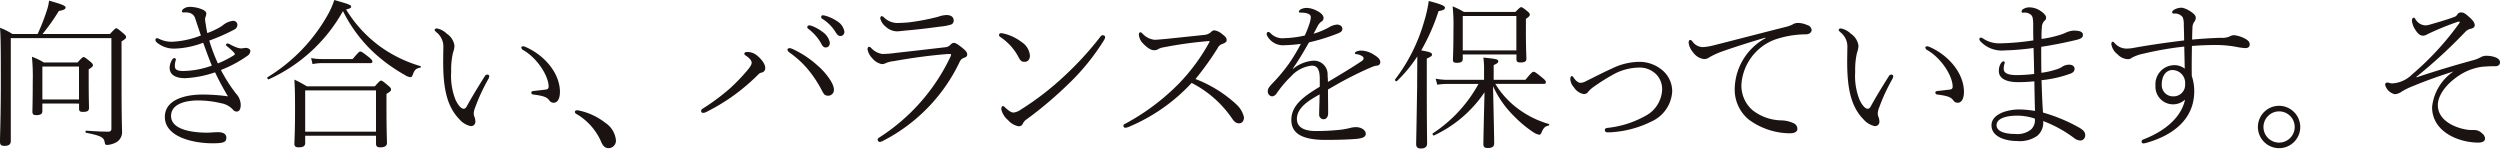 <svg xmlns="http://www.w3.org/2000/svg" width="307.82" height="18.285" viewBox="0 0 307.82 18.285"><g transform="translate(-2.093 -123.525)"><path d="M6.724,127.714a25.549,25.549,0,0,0,1.149-2.94,5.688,5.688,0,0,0,.261-1.169c1.571.443,2.035.625,2.035.845,0,.182-.2.324-.827.423a26.153,26.153,0,0,1-2.013,2.841h8.3c.6-.645.684-.706.785-.706s.2.061.866.624c.282.243.342.344.342.463,0,.142-.1.243-.563.524v4.37c0,5.479.06,6.1.06,6.686a1.432,1.432,0,0,1-.826,1.43,2.688,2.688,0,0,1-.946.262c-.262,0-.3,0-.363-.321-.1-.585-.4-.806-2.275-1.169-.121-.02-.121-.261,0-.261,1.49.1,2.074.119,2.718.119.242,0,.383-.1.383-.362V128.217H3.422V140.9c0,.422-.282.585-.786.585-.422,0-.543-.163-.543-.505,0-.946.1-2.839.1-7.591,0-4.311-.019-5.4-.1-6.445a8.2,8.2,0,0,1,1.53.766Zm.585,8.558v.947c0,.342-.242.483-.725.483-.383,0-.5-.1-.5-.444s.041-1.168.041-3.645a25.891,25.891,0,0,0-.1-3.1,8.3,8.3,0,0,1,1.47.705h4.149c.563-.624.644-.664.745-.664s.181.04.805.543c.282.242.342.343.342.443,0,.162-.08.243-.523.525v1.248c0,2.234.04,3.242.04,3.483,0,.383-.2.505-.725.505-.362,0-.5-.062-.5-.4v-.624Zm4.511-4.552H7.309v4.049H11.82Z" fill="#1a1311"/><path d="M28.915,131.338a12.089,12.089,0,0,0,1.973-1.007c.061-.04.121-.1.121-.141a.21.21,0,0,0-.08-.162,7.054,7.054,0,0,0-.806-.743c-.141-.1-.2-.162-.2-.263,0-.08.1-.142.181-.142a.673.673,0,0,1,.3.1,5.241,5.241,0,0,0,.765.363,1.9,1.9,0,0,0,.584.142c.182,0,.343-.042.564-.062.3-.019.6.161.6.363a.732.732,0,0,1-.322.585,15.289,15.289,0,0,1-3.3,1.773,19.322,19.322,0,0,0,1.853,2.9,2.1,2.1,0,0,1,.584,1.37c0,.624-.222.845-.483.845a.54.54,0,0,1-.443-.2,2.571,2.571,0,0,0-1.49-.824,12.335,12.335,0,0,0-2.86-.342c-1.209,0-3.3.3-3.3,1.912,0,1.852,3.1,2.054,4.431,2.054.4,0,.946-.06,1.349-.06.664,0,1.027.242,1.027.685,0,.564-.382.684-1.732.684-2.215,0-5.84-.725-5.84-3.242,0-2.155,2.537-2.759,4.652-2.759a22.7,22.7,0,0,1,3.122.221,32.322,32.322,0,0,1-1.592-2.959,13.189,13.189,0,0,1-3.7.723c-1.128,0-1.893-.4-1.893-1.288a1.956,1.956,0,0,1,.282-.945c.08-.142.2-.243.262-.243.1,0,.221.041.221.16a.98.98,0,0,1-.06.262,2.641,2.641,0,0,0-.061.585c0,.342.2.583,1.028.583a10.63,10.63,0,0,0,3.524-.663c-.4-.967-.746-1.954-1.068-2.819a10.578,10.578,0,0,1-3.443.723,3.282,3.282,0,0,1-2.276-.764.442.442,0,0,1-.161-.3.222.222,0,0,1,.181-.222.759.759,0,0,1,.262.082,3.441,3.441,0,0,0,1.631.362,11.13,11.13,0,0,0,3.525-.767c-.222-.7-.464-1.368-.7-2.114-.182-.522-.6-.785-1.41-.725-.161.02-.222-.06-.222-.161a.412.412,0,0,1,.162-.261,1.235,1.235,0,0,1,.724-.263,3.99,3.99,0,0,1,1.491.263c.443.16.624.362.624.543a1.349,1.349,0,0,1-.1.443c-.08.2-.06.363.021.847.06.4.12.764.2,1.127a9.719,9.719,0,0,0,1.309-.585,3.915,3.915,0,0,0,.584-.361,2.416,2.416,0,0,1,1.289-.564.5.5,0,0,1,.523.482.642.642,0,0,1-.322.564,23.316,23.316,0,0,1-3.141,1.389,22.73,22.73,0,0,0,1.067,2.821" fill="#1a1311"/><path d="M35.179,133.292c-.1.06-.242-.2-.141-.262a21.088,21.088,0,0,0,7.351-7.572,10.109,10.109,0,0,0,.865-1.933c1.974.563,2.075.624,2.075.845,0,.142-.2.222-.624.323a15.918,15.918,0,0,0,4.269,4.612,16.312,16.312,0,0,0,4.873,2.355c.1.02.081.181-.02.2-.483.08-.7.241-.926.906-.081.221-.182.262-.282.262a1.509,1.509,0,0,1-.665-.262,20.552,20.552,0,0,1-3.866-2.8,17.79,17.79,0,0,1-3.766-5.075,19.773,19.773,0,0,1-9.143,8.4m4.491,6.948v.9c0,.383-.262.525-.806.525-.382,0-.523-.122-.523-.443,0-.383.08-1.311.08-4.189,0-1.914-.02-2.64-.08-3.707a16.191,16.191,0,0,1,1.53.826h8.378c.584-.663.664-.7.765-.7s.2.041.886.624c.323.262.342.362.342.463,0,.161-.08.262-.563.544v1.752c0,2.86.06,3.967.06,4.29,0,.381-.3.544-.826.544-.382,0-.523-.142-.523-.464v-.966Zm8.72-5.58H39.67v5.075h8.72ZM40.4,130.673a7.147,7.147,0,0,0,1.45.121H45.51c.745-.865.826-.927.947-.927s.241.062,1.067.705c.362.3.423.424.423.544s-.081.181-.262.181h-5.86a5.666,5.666,0,0,0-1.249.122Z" fill="#1a1311"/><path d="M58.694,138.246c-1.692-1.692-2.034-4.169-2.034-7.189,0-.565.02-1.148.02-1.651a2.232,2.232,0,0,0-.886-1.935c-.121-.119-.181-.2-.181-.261,0-.12.121-.182.281-.182a2.383,2.383,0,0,1,1.209.645,2.119,2.119,0,0,1,.947,1.47,2.56,2.56,0,0,1-.182.867,9.388,9.388,0,0,0-.221,2.376,7.829,7.829,0,0,0,.543,3.443c.343.725.725,1.088.987,1.088.162,0,.282-.1.4-.322.624-1.129,1.269-2.2,2.195-3.665a.381.381,0,0,1,.342-.223.22.22,0,0,1,.222.2.972.972,0,0,1-.121.363,22.9,22.9,0,0,0-1.591,3.422,2.6,2.6,0,0,0-.2.746,1.261,1.261,0,0,0,.08.464,1.557,1.557,0,0,1,.121.624.525.525,0,0,1-.584.523,2.511,2.511,0,0,1-1.349-.8m8.015-8.982c2.376.987,4.33,3.243,4.33,5.578,0,.766-.262,1.329-.765,1.329a.606.606,0,0,1-.524-.262c-.282-.4-.665-.583-1.974-.744-.2-.02-.261-.121-.261-.262,0-.1.1-.162.3-.181.543-.061.966-.1,1.53-.181a.32.32,0,0,0,.3-.363c0-1.308-1.41-3.525-3.162-4.51a.391.391,0,0,1-.2-.3c0-.122.2-.2.423-.1" fill="#1a1311"/><path d="M73.3,137.118a7.923,7.923,0,0,1,3.3,1.51,2.934,2.934,0,0,1,1.329,2.135.923.923,0,0,1-.866,1.006c-.4,0-.685-.182-.926-.724a7.364,7.364,0,0,0-3.1-3.505.268.268,0,0,1-.16-.261c0-.14.221-.2.423-.161" fill="#1a1311"/><path d="M93.9,130.352a.284.284,0,0,1-.162-.223c0-.1.121-.2.323-.2a1.808,1.808,0,0,1,1.067.3c.483.324,1.188,1.068,1.188,1.653a.541.541,0,0,1-.463.583.627.627,0,0,0-.342.181,25.643,25.643,0,0,1-2.921,2.518,24.574,24.574,0,0,1-3.584,2.174.714.714,0,0,1-.342.08.215.215,0,0,1-.242-.22.351.351,0,0,1,.2-.3,26.164,26.164,0,0,0,3.424-2.557,23.613,23.613,0,0,0,2.014-2.094c.4-.484.584-.746.584-1.007s-.262-.565-.745-.886m5.155-.705c0-.142.161-.2.282-.2a1.717,1.717,0,0,1,.5.181,12.145,12.145,0,0,1,3,2.034c.745.625,1.933,2.055,1.933,2.881a.707.707,0,0,1-.664.764c-.443,0-.544-.14-.786-.583a14.311,14.311,0,0,0-1.832-2.759,11.571,11.571,0,0,0-2.135-1.935c-.221-.16-.3-.28-.3-.381m2.859-2.981a4.934,4.934,0,0,1,1.491.805,2.083,2.083,0,0,1,.866,1.31c0,.361-.2.584-.5.584-.283,0-.4-.161-.665-.666a5.827,5.827,0,0,0-1.491-1.63.278.278,0,0,1-.12-.2.222.222,0,0,1,.221-.22.718.718,0,0,1,.2.019m1.813-1.208a5.158,5.158,0,0,1,1.43.664,1.879,1.879,0,0,1,.906,1.289.5.5,0,0,1-.463.544c-.242,0-.383-.08-.665-.544a5.067,5.067,0,0,0-1.651-1.611.258.258,0,0,1-.081-.2.2.2,0,0,1,.2-.2,1.353,1.353,0,0,1,.322.06" fill="#1a1311"/><path d="M112.306,130.049c1.994-.221,3.887-.443,6.163-.705a.963.963,0,0,0,.644-.3.65.65,0,0,1,.4-.243c.222,0,.5.161,1.027.585.483.382.645.6.645.845,0,.2-.121.324-.363.4a.919.919,0,0,0-.6.583,21.106,21.106,0,0,1-9.4,9.647,1.123,1.123,0,0,1-.382.141.275.275,0,0,1-.282-.283c0-.1.04-.16.161-.241a23.932,23.932,0,0,0,8.78-9.927,1.047,1.047,0,0,0,.1-.3c0-.06-.041-.081-.1-.081-.08,0-.3,0-.523.021-2.135.181-4.088.443-6.465.865a3.3,3.3,0,0,0-.906.221,1.177,1.177,0,0,1-.524.142,2.007,2.007,0,0,1-1.188-.725,2.119,2.119,0,0,1-.584-1.109c0-.179.1-.3.182-.3a.421.421,0,0,1,.261.141,2.321,2.321,0,0,0,1.39.745,12.432,12.432,0,0,0,1.57-.121M113.8,126.3a27.456,27.456,0,0,0,3.786-.705,3.584,3.584,0,0,1,1.027-.22c.543,0,.906.22.906.684a.494.494,0,0,1-.363.5,6.719,6.719,0,0,1-1.308.243c-1.35.181-2.78.362-4.028.463-.423.039-1.047.12-1.309.12a2.135,2.135,0,0,1-1.37-.583,1.885,1.885,0,0,1-.664-1.008c0-.14.081-.282.161-.282a.458.458,0,0,1,.282.142,2.343,2.343,0,0,0,1.611.7c.383,0,.826-.021,1.269-.062" fill="#1a1311"/><path d="M125.1,127.834a.224.224,0,0,1,.222-.221,1.552,1.552,0,0,1,.342.04,5.849,5.849,0,0,1,2.215,1.046,2.225,2.225,0,0,1,1.027,1.673c0,.483-.281.765-.644.765-.383.02-.544-.161-.765-.583a6.665,6.665,0,0,0-2.216-2.458.311.311,0,0,1-.181-.262M127.816,137a35.046,35.046,0,0,0,5.256-4.047,39.5,39.5,0,0,0,4.511-4.914.414.414,0,0,1,.282-.182c.121,0,.3.1.3.221a.761.761,0,0,1-.121.363,27.425,27.425,0,0,1-4.35,5.377,48.38,48.38,0,0,1-5.155,4.371,1.4,1.4,0,0,0-.5.544.521.521,0,0,1-.524.342,2.264,2.264,0,0,1-1.309-.766,2.418,2.418,0,0,1-.826-1.33c0-.22.081-.4.181-.4a.41.41,0,0,1,.262.16c.484.423.745.645,1.087.645a2.087,2.087,0,0,0,.907-.383" fill="#1a1311"/><path d="M154.315,136.372a3.071,3.071,0,0,1,.946,1.592c0,.523-.3.746-.583.746-.343,0-.564-.142-.846-.544a13.463,13.463,0,0,0-5.015-4.431,22.149,22.149,0,0,1-7.612,5.357,1.476,1.476,0,0,1-.544.161.225.225,0,0,1-.242-.2.247.247,0,0,1,.162-.261,27.545,27.545,0,0,0,6.706-5.015,23.781,23.781,0,0,0,3.645-4.933c.08-.142.1-.182.1-.224s-.061-.039-.1-.039a50.142,50.142,0,0,0-5.538.765,1.967,1.967,0,0,0-.685.222.855.855,0,0,1-.5.141c-.363,0-.786-.22-1.39-.845a1.733,1.733,0,0,1-.5-1.067c0-.2.1-.3.181-.3a.414.414,0,0,1,.262.161,2.331,2.331,0,0,0,1.51.766c.221,0,1.067-.08,1.53-.121,1.531-.161,3.283-.342,4.612-.484a1.428,1.428,0,0,0,.785-.342.64.64,0,0,1,.383-.221,1.859,1.859,0,0,1,.987.464c.362.261.564.461.564.764,0,.2-.2.322-.5.443a.976.976,0,0,0-.624.543,36.61,36.61,0,0,1-2.719,3.786,15.585,15.585,0,0,1,5.035,3.121" fill="#1a1311"/><path d="M161.308,132A4.448,4.448,0,0,1,163.765,131a1.678,1.678,0,0,1,1.792,1.791c.02.243.04.565.04.826,1.491-.886,3-1.792,4.169-2.577.181-.12.221-.221.221-.343a.318.318,0,0,0-.181-.261,1.578,1.578,0,0,0-.705-.241c-.12-.021-.181-.021-.181-.122,0-.181.383-.321.806-.321a3.027,3.027,0,0,1,1.49.482c.524.323.826.564.826.948a.409.409,0,0,1-.4.422,2.057,2.057,0,0,0-.6.161c-.967.4-2.235,1.007-3.665,1.772-.544.3-1.168.665-1.773,1.007,0,.845.021,1.752.021,2.9,0,.544-.282.764-.544.764a.557.557,0,0,1-.564-.542c0-.624.04-1.391.06-2.518-1.147.645-2.8,1.57-2.8,3.021,0,.906.705,1.49,2.336,1.49a28.818,28.818,0,0,0,3.041-.161,9.377,9.377,0,0,0,1.108-.2,3.207,3.207,0,0,1,.765-.12c.725,0,1.229.4,1.229.806,0,.361-.282.563-1.168.643-.987.081-2.176.122-3.807.122-3.2,0-4.188-1.008-4.188-2.457,0-1.854,1.61-2.94,3.5-4.088v-.846c.02-1.389-.363-1.752-.987-1.752a4.028,4.028,0,0,0-2.558,1.329,13.536,13.536,0,0,0-1.812,2.155.755.755,0,0,1-.5.3.589.589,0,0,1-.543-.624c0-.322.141-.523.584-.987a20.992,20.992,0,0,0,2.034-2.436,21.885,21.885,0,0,0,1.449-2.417,16.681,16.681,0,0,1-1.933.161,2.223,2.223,0,0,1-2.174-1.088.673.673,0,0,1-.1-.28c0-.122.08-.264.181-.264a.485.485,0,0,1,.322.182,2.028,2.028,0,0,0,1.692.585,12.447,12.447,0,0,0,2.5-.324,12.459,12.459,0,0,0,.6-1.529,2.9,2.9,0,0,0,.141-.746c0-.321-.383-.543-1.248-.543-.141,0-.222-.021-.222-.1a.4.4,0,0,1,.222-.3,1.611,1.611,0,0,1,.745-.182,2.813,2.813,0,0,1,1.188.322c.342.161.886.5.886.906a.483.483,0,0,1-.242.443,1.544,1.544,0,0,0-.523.645c-.121.221-.3.563-.464.866a9.485,9.485,0,0,0,1.853-.765,2.26,2.26,0,0,1,1.027-.362c.4,0,.665.241.665.5,0,.3-.142.423-.644.625a25.062,25.062,0,0,1-3.465,1.067c-.644,1.127-1.268,2.195-1.993,3.223Z" fill="#1a1311"/><path d="M177.771,134.157c0,4.793.04,6.526.04,7.029,0,.422-.262.624-.786.624-.362,0-.564-.161-.564-.544,0-.362.04-1.692.121-7.028,0-1.228.02-2.518.02-3.767a16.724,16.724,0,0,1-2.517,3.042c-.08.08-.3-.12-.222-.2a21.368,21.368,0,0,0,3.565-7.09,15.7,15.7,0,0,0,.584-2.577c1.55.4,1.993.605,1.993.826s-.2.321-.785.422a25.287,25.287,0,0,1-2.134,4.834c1.128.2,1.329.3,1.329.524,0,.14-.1.241-.644.484Zm7.048-1.792a11.305,11.305,0,0,0-.081-1.752c1.611.161,1.833.221,1.833.443,0,.161-.061.262-.564.483v1.813h3.907c.785-.946.886-.987,1.007-.987s.241.041,1.067.725c.4.322.443.443.443.544,0,.161-.06.221-.261.221h-5.962a10.816,10.816,0,0,0,2.941,3.162,11.719,11.719,0,0,0,3.644,1.772c.1.021.061.182-.04.2-.423.1-.6.262-.846.825-.08.222-.18.3-.3.3a2.008,2.008,0,0,1-.705-.3,14.338,14.338,0,0,1-2.356-1.954,12.327,12.327,0,0,1-2.618-3.725c.061,2.8.141,6.183.141,7.049,0,.4-.261.564-.785.564-.4,0-.544-.142-.544-.463,0-.767.081-4.068.141-6.4a15.236,15.236,0,0,1-6.222,5.316c-.1.06-.242-.2-.141-.262a16.979,16.979,0,0,0,5.618-6.082h-3.685a8.156,8.156,0,0,0-1.389.1l-.2-.745a7.535,7.535,0,0,0,1.611.141h4.35ZM182.2,130.23v.544c0,.363-.242.484-.725.484-.363,0-.484-.08-.484-.383,0-.363.061-1.148.061-3.666a21.967,21.967,0,0,0-.1-2.9,9.809,9.809,0,0,1,1.39.684h6.343c.524-.523.6-.583.705-.583s.221.06.745.482c.282.223.322.342.322.443,0,.142-.1.243-.483.524v1.37c0,2.336.061,3.262.061,3.544,0,.322-.222.443-.725.443-.363,0-.5-.1-.5-.383v-.6Zm6.6-4.733h-6.6v4.23h6.6Z" fill="#1a1311"/><path d="M206.839,132.224a3.389,3.389,0,0,1,1.148,2.578,4.312,4.312,0,0,1-2.518,3.665A12.848,12.848,0,0,1,200.6,139.8c-.2.019-.383.019-.544.019-.2,0-.362-.06-.362-.28,0-.122.08-.243.3-.264a12.164,12.164,0,0,0,4.672-1.469,3.825,3.825,0,0,0,2.074-3.1,2.6,2.6,0,0,0-.725-2.034,2.9,2.9,0,0,0-2.155-.826,6.8,6.8,0,0,0-2.9.725,25.093,25.093,0,0,0-2.678,1.671,3.393,3.393,0,0,0-.624.565.629.629,0,0,1-.564.3,1.771,1.771,0,0,1-1.188-.806,1.664,1.664,0,0,1-.464-1.027c0-.262.1-.383.182-.383.1,0,.181.121.282.261a1.4,1.4,0,0,0,.664.565,1.424,1.424,0,0,0,.806-.2c1.148-.563,2.175-1.106,3.182-1.55a7.755,7.755,0,0,1,3.282-.826,4.361,4.361,0,0,1,3,1.088" fill="#1a1311"/><path d="M219.461,128.157c-1.832.542-3.766,1.148-5.4,1.731a10.142,10.142,0,0,0-1.49.684,1.029,1.029,0,0,1-.685.223,1.934,1.934,0,0,1-1.329-.827,2.257,2.257,0,0,1-.544-1.147c0-.262.081-.383.2-.383.08,0,.141.061.262.181a1.574,1.574,0,0,0,1.348.705,7.408,7.408,0,0,0,1.289-.221c2.639-.665,5.639-1.451,8.741-2.236a4.185,4.185,0,0,0,.946-.321,1.222,1.222,0,0,1,.665-.2,2.968,2.968,0,0,1,1.147.262.7.7,0,0,1,.544.6c0,.283-.241.524-.665.544a11.885,11.885,0,0,0-3.906.666,6.354,6.354,0,0,0-4.068,5.417,4,4,0,0,0,1.369,3.262,5.914,5.914,0,0,0,3.5,1.248,3.859,3.859,0,0,1,1.531.342.747.747,0,0,1,.483.726c0,.3-.3.523-.926.523a8.609,8.609,0,0,1-5.035-1.671,4.775,4.775,0,0,1-1.752-3.847,7.249,7.249,0,0,1,3.807-6.2Z" fill="#1a1311"/><path d="M231.567,138.246c-1.691-1.692-2.034-4.169-2.034-7.189,0-.565.02-1.148.02-1.651a2.229,2.229,0,0,0-.886-1.935c-.121-.119-.181-.2-.181-.261,0-.12.121-.182.282-.182a2.387,2.387,0,0,1,1.209.645,2.121,2.121,0,0,1,.946,1.47,2.583,2.583,0,0,1-.181.867,9.335,9.335,0,0,0-.222,2.376,7.828,7.828,0,0,0,.543,3.443c.343.725.725,1.088.987,1.088.162,0,.283-.1.4-.322.624-1.129,1.27-2.2,2.195-3.665a.382.382,0,0,1,.342-.223.22.22,0,0,1,.222.2.954.954,0,0,1-.121.363,22.786,22.786,0,0,0-1.59,3.422,2.572,2.572,0,0,0-.2.746,1.262,1.262,0,0,0,.081.464,1.575,1.575,0,0,1,.121.624.525.525,0,0,1-.584.523,2.51,2.51,0,0,1-1.35-.8m8.016-8.982c2.375.987,4.329,3.243,4.329,5.578,0,.766-.262,1.329-.765,1.329a.606.606,0,0,1-.524-.262c-.282-.4-.665-.583-1.974-.744-.2-.02-.26-.121-.26-.262,0-.1.1-.162.3-.181.543-.061.966-.1,1.53-.181a.32.32,0,0,0,.3-.363c0-1.308-1.409-3.525-3.161-4.51a.389.389,0,0,1-.2-.3c0-.122.2-.2.423-.1" fill="#1a1311"/><path d="M252.437,126.465c-.02-.645-.06-.886-.242-1.088a1.231,1.231,0,0,0-1.047-.282.138.138,0,0,1-.141-.14.376.376,0,0,1,.222-.324,1.41,1.41,0,0,1,.765-.2,2.47,2.47,0,0,1,1.228.363c.564.344.806.686.806.886a.524.524,0,0,1-.242.443,1.175,1.175,0,0,0-.281.746,12.352,12.352,0,0,0-.041,1.45,12.877,12.877,0,0,0,2.074-.443,5.712,5.712,0,0,0,.846-.3,2.867,2.867,0,0,1,1.007-.283c.765,0,1.168.142,1.168.524,0,.323-.2.5-.987.665-1.188.282-2.738.6-4.148.806,0,1.088,0,2.114.02,3.2a10.067,10.067,0,0,0,1.792-.4,2.914,2.914,0,0,0,.705-.3,1.588,1.588,0,0,1,.926-.3c.4,0,.645.2.665.484,0,.283-.141.483-.523.625a14.443,14.443,0,0,1-3.545.8c.041,1.288.081,2.7.182,3.988a20.309,20.309,0,0,1,4.45,1.852c.524.3.745.544.745.946a.621.621,0,0,1-.564.645,1.339,1.339,0,0,1-.745-.262,15.327,15.327,0,0,0-3.867-2.135,2.118,2.118,0,0,1-.724,1.814,3.764,3.764,0,0,1-2.518.643c-1.188,0-3.121-.423-3.121-1.933,0-1.389,1.953-1.954,3.424-1.954a13.112,13.112,0,0,1,1.933.182c-.04-1.269-.061-2.557-.081-3.645a19.539,19.539,0,0,1-2.034.1c-1.671,0-2.336-.6-2.336-1.35a1.788,1.788,0,0,1,.2-.886c.08-.14.241-.322.342-.322.141,0,.181.04.181.141a.483.483,0,0,1-.04.181,1.864,1.864,0,0,0-.081.624c0,.484.5.746,1.592.746a18.049,18.049,0,0,0,2.154-.142c-.02-1.088-.04-2.114-.081-3.2a30.672,30.672,0,0,1-3.524.3,3.6,3.6,0,0,1-3.04-1.148.4.4,0,0,1-.1-.282.155.155,0,0,1,.16-.14.538.538,0,0,1,.283.1,3.549,3.549,0,0,0,2.175.6,31.343,31.343,0,0,0,4.027-.362c-.02-.7-.02-1.311-.02-2.034m-1.933,11.3c-1.591,0-2.578.424-2.578,1.168,0,.726.906,1.088,2.3,1.088a2.717,2.717,0,0,0,1.913-.523,1.555,1.555,0,0,0,.5-1.37,6.89,6.89,0,0,0-2.134-.363" fill="#1a1311"/><path d="M271.965,132.888a5.78,5.78,0,0,1,.3,1.873c0,3.425-2.577,5.357-5.658,6.284a4.1,4.1,0,0,1-.565.141c-.18,0-.261-.1-.261-.223a.278.278,0,0,1,.2-.261c2.255-.866,4.612-2.436,5.156-4.913a2.17,2.17,0,0,1-3.645-1.733,2.34,2.34,0,0,1,2.154-2.5,2.042,2.042,0,0,1,1.45.424l-.06-2.719a40.009,40.009,0,0,0-4.995.865,5.108,5.108,0,0,0-1.45.505.741.741,0,0,1-.5.181,1.854,1.854,0,0,1-1.269-.6,1.984,1.984,0,0,1-.765-1.249c0-.12.041-.3.181-.3.061,0,.1.039.222.161a1.944,1.944,0,0,0,1.49.684,5.4,5.4,0,0,0,1.027-.12c2.034-.363,4.088-.645,6.042-.886,0-.645-.021-1.269-.041-1.914a2.57,2.57,0,0,0-.121-.925,1.2,1.2,0,0,0-1.107-.464c-.141,0-.2-.06-.2-.161,0-.08.02-.162.181-.282a1.9,1.9,0,0,1,.967-.282c.443,0,1.752.705,1.752,1.189a.775.775,0,0,1-.162.523,1.207,1.207,0,0,0-.241.725c-.02.462-.04.926-.04,1.49,1.167-.121,2.416-.181,3.483-.222a2.381,2.381,0,0,0,1.128-.161,1.137,1.137,0,0,1,.564-.161,3.86,3.86,0,0,1,1.41.464c.262.161.5.342.5.663s-.2.464-.544.464a7.648,7.648,0,0,1-1.147-.161,14.142,14.142,0,0,0-2.437-.222c-.947,0-2.014.041-2.981.121-.02,1.088-.04,2.337-.02,3.705m-3.7,1.088a1.382,1.382,0,0,0,1.45,1.409,1.415,1.415,0,0,0,1.43-1.51,1.592,1.592,0,0,0-1.531-1.731c-.745,0-1.349.6-1.349,1.832" fill="#1a1311"/><path d="M285.32,139.152a2.608,2.608,0,1,1-2.6-2.6,2.621,2.621,0,0,1,2.6,2.6m-4.531,0a1.923,1.923,0,1,0,1.933-1.914,1.934,1.934,0,0,0-1.933,1.914" fill="#1a1311"/><path d="M299.642,133.049c2.578-.866,5.135-1.61,6.908-2.094a4.124,4.124,0,0,0,.986-.383,1.435,1.435,0,0,1,.685-.181c.685,0,1.692.222,1.692.806,0,.282-.2.484-.585.484a14.244,14.244,0,0,0-1.731.08,6.86,6.86,0,0,0-2.86,1.148c-1.47,1.007-2.477,2.357-2.477,3.564,0,1.954,2.256,2.86,3.766,3.042.181.02.584.02.7.02a1.312,1.312,0,0,1,.967.4.863.863,0,0,1,.382.666c0,.22-.2.482-.825.482-2.437,0-5.7-1.329-5.7-4.37a6.043,6.043,0,0,1,2.639-4.39c-1.35.423-3.444,1.148-4.915,1.773a8.641,8.641,0,0,0-1.429.684,1.641,1.641,0,0,1-.886.342,1.6,1.6,0,0,1-1.189-1.148.249.249,0,0,1,.262-.282.545.545,0,0,1,.242.041,1.34,1.34,0,0,0,.4.06,3.738,3.738,0,0,0,2.376-1.068,35.376,35.376,0,0,0,5.82-6.3.321.321,0,0,0,.081-.181c0-.039-.041-.06-.081-.06a1.359,1.359,0,0,0-.2.039,34.432,34.432,0,0,0-3.726,1.531.942.942,0,0,1-.523.161c-.383,0-.665-.3-.907-.684a2.409,2.409,0,0,1-.443-1.168c0-.283.142-.363.242-.363.08,0,.141.121.222.241a1.5,1.5,0,0,0,1.127.707,1.58,1.58,0,0,0,.5-.062c.846-.241,2.114-.6,3.04-.946a.716.716,0,0,0,.464-.342.527.527,0,0,1,.443-.243c.342,0,.523.142.966.525.564.5.725.765.725,1.068,0,.22-.2.342-.4.4a1.321,1.321,0,0,0-.745.383,61.572,61.572,0,0,1-6.042,5.557Z" fill="#1a1311"/></g></svg>